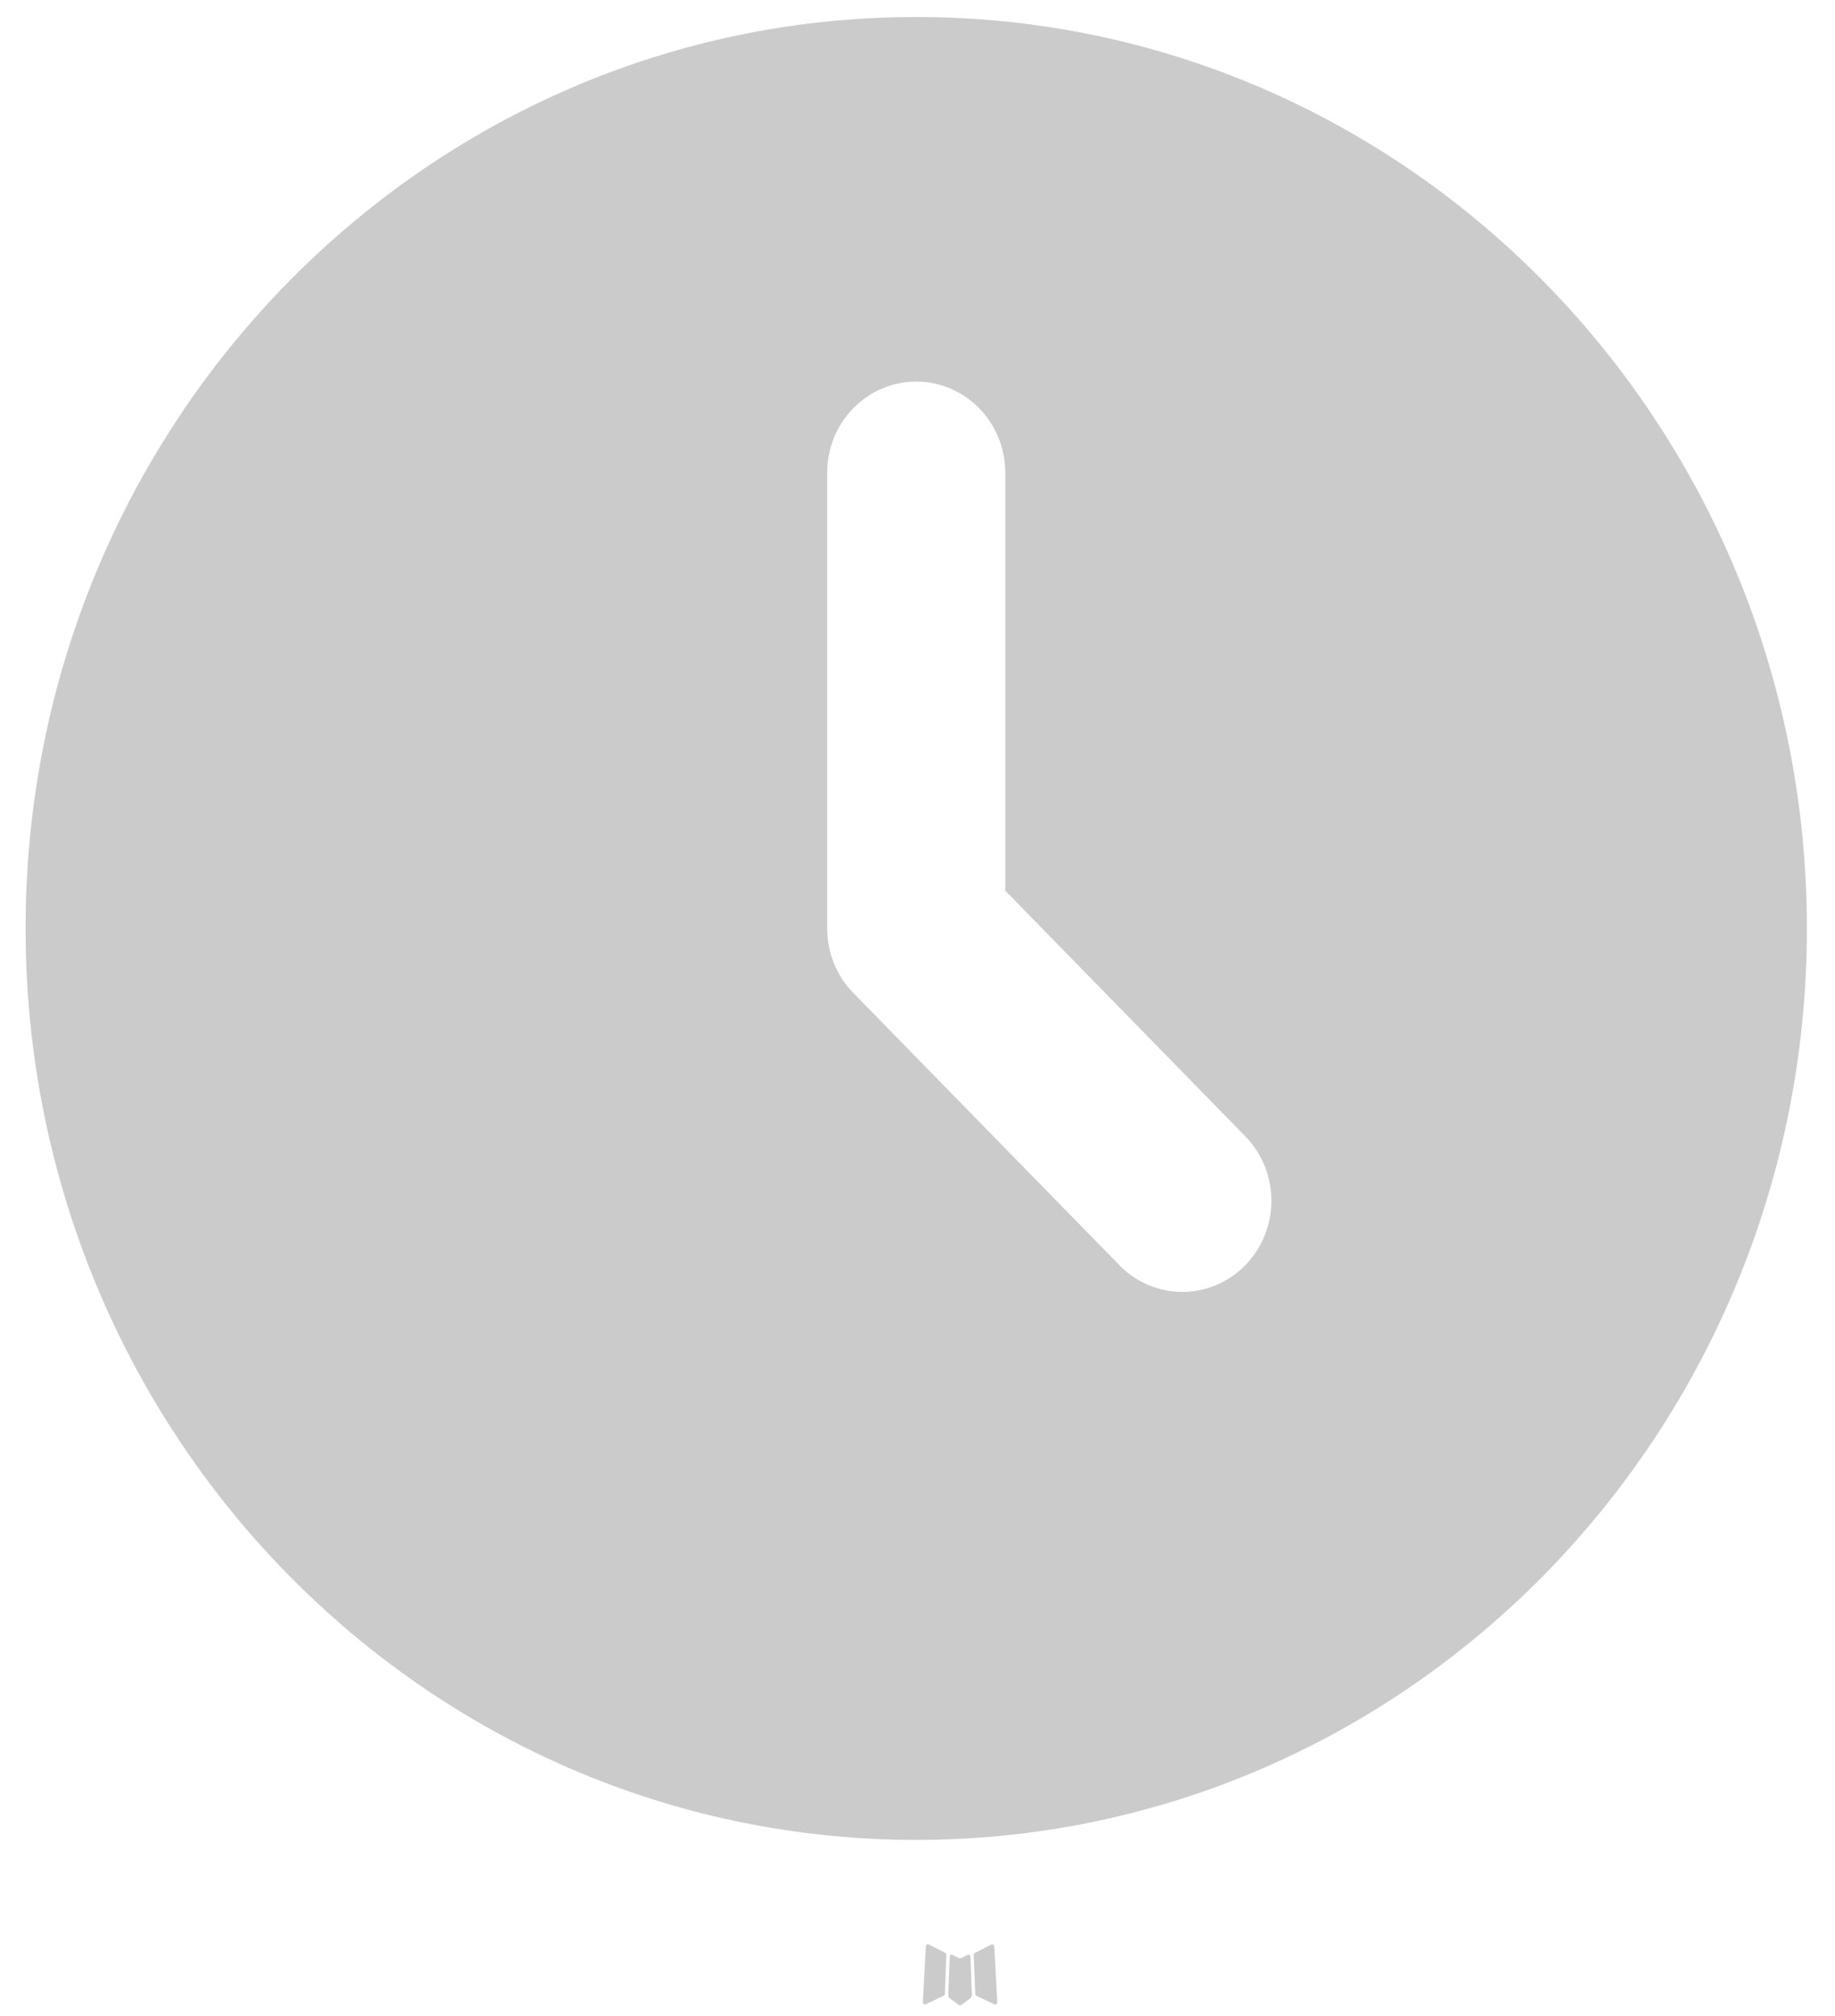 <?xml version="1.0" encoding="UTF-8"?> <svg xmlns="http://www.w3.org/2000/svg" width="51" height="56" viewBox="0 0 51 56" fill="none"><path d="M26.928 54.293L26.901 54.298L26.725 54.387L26.676 54.397L26.641 54.387L26.465 54.298C26.439 54.29 26.419 54.294 26.406 54.311L26.396 54.336L26.354 55.42L26.366 55.471L26.391 55.504L26.648 55.691L26.686 55.701L26.715 55.691L26.973 55.504L27.003 55.463L27.012 55.42L26.97 54.339C26.964 54.312 26.95 54.297 26.928 54.293ZM27.584 54.007L27.552 54.012L27.094 54.248L27.069 54.273L27.062 54.301L27.106 55.39L27.119 55.42L27.139 55.438L27.636 55.673C27.668 55.682 27.692 55.675 27.708 55.653L27.718 55.617L27.634 54.063C27.625 54.033 27.609 54.014 27.584 54.007ZM25.814 54.012C25.803 54.006 25.79 54.003 25.778 54.006C25.765 54.009 25.755 54.017 25.747 54.028L25.733 54.063L25.648 55.617C25.65 55.648 25.664 55.668 25.691 55.678L25.728 55.673L26.225 55.438L26.25 55.417L26.26 55.39L26.302 54.301L26.294 54.271L26.27 54.245L25.814 54.012Z" fill="#CBCBCB"></path><path d="M25.465 0.472C39.136 0.472 50.219 11.806 50.219 25.789C50.219 39.772 39.136 51.106 25.465 51.106C11.793 51.106 0.711 39.772 0.711 25.789C0.711 11.806 11.793 0.472 25.465 0.472ZM25.465 10.599C24.808 10.599 24.179 10.866 23.714 11.34C23.25 11.815 22.989 12.459 22.989 13.13V25.789C22.989 26.461 23.25 27.105 23.715 27.579L31.141 35.174C31.608 35.636 32.233 35.891 32.882 35.885C33.531 35.879 34.152 35.613 34.611 35.144C35.07 34.674 35.33 34.039 35.336 33.375C35.341 32.712 35.092 32.072 34.641 31.595L27.94 24.741V13.13C27.94 12.459 27.679 11.815 27.215 11.34C26.751 10.866 26.121 10.599 25.465 10.599Z" fill="#CBCBCB"></path></svg> 